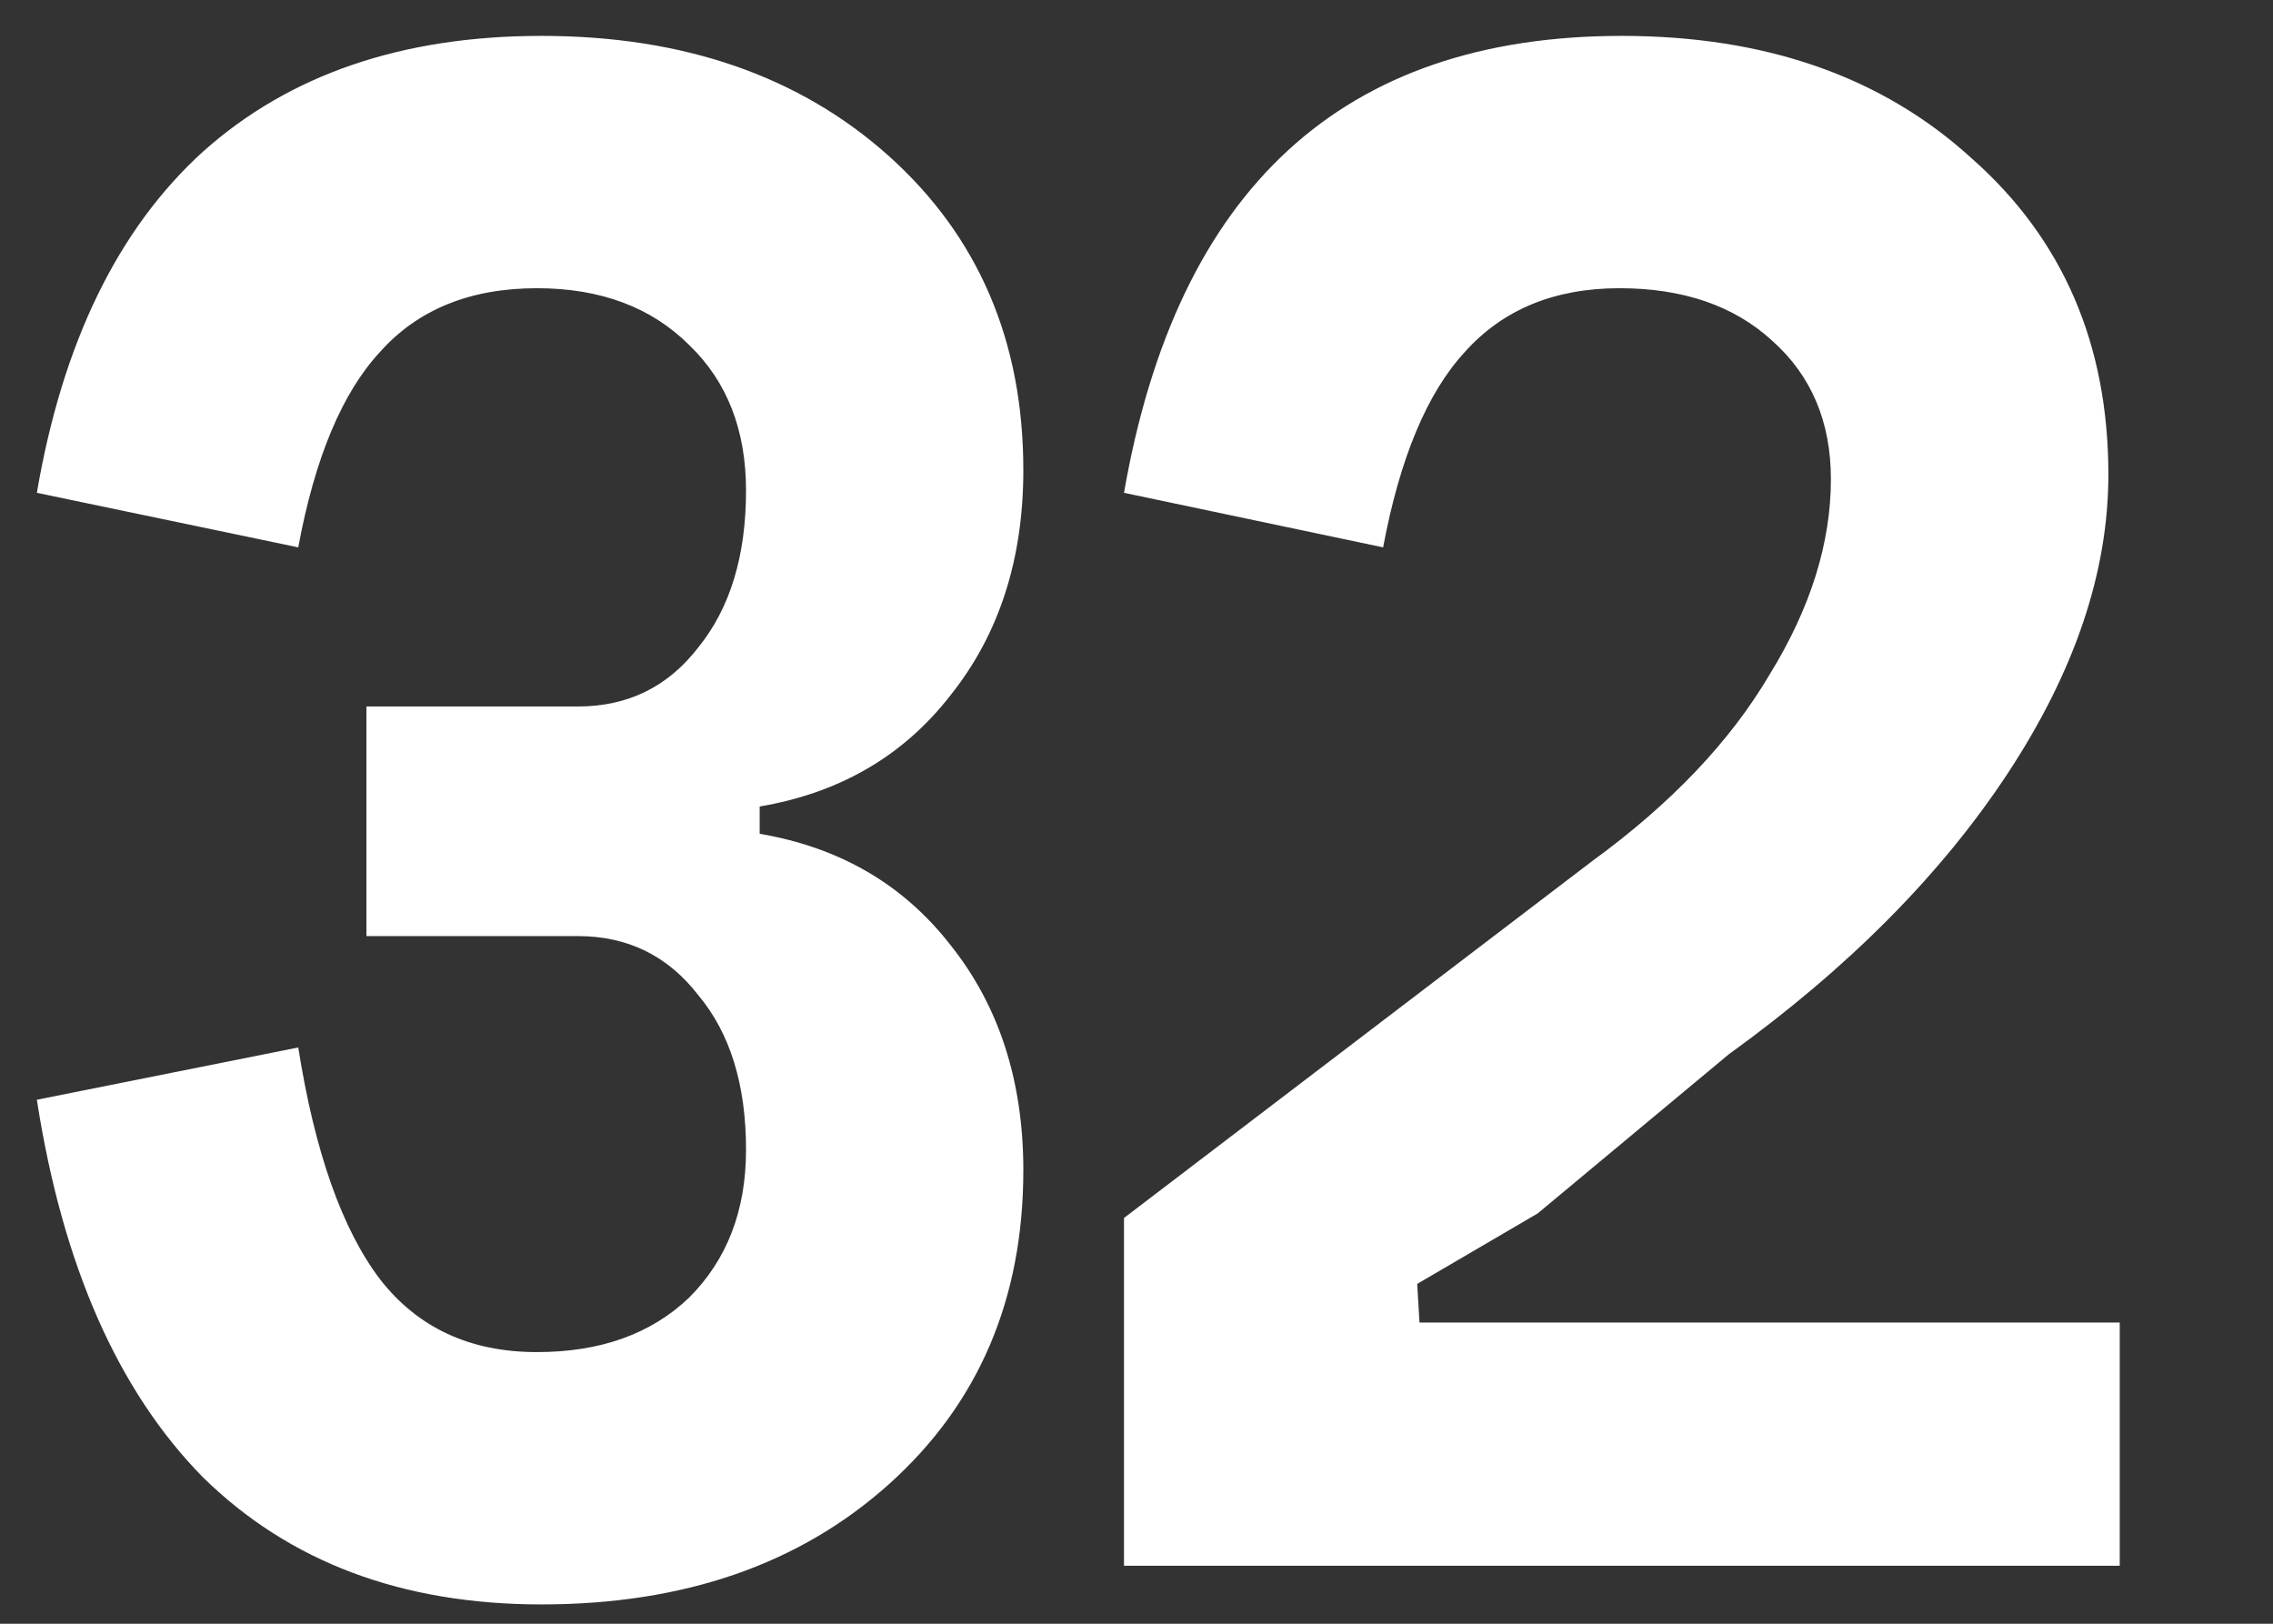 <?xml version="1.0" encoding="UTF-8"?> <svg xmlns="http://www.w3.org/2000/svg" width="14" height="10" viewBox="0 0 14 10" fill="none"><rect x="0" y="0" width="14" height="10" fill="#333333" stroke="none"/><path d="M4.679 4.967V5.135C5.173 5.219 5.565 5.448 5.855 5.821C6.153 6.195 6.303 6.657 6.303 7.207C6.303 8.001 6.027 8.645 5.477 9.139C4.926 9.634 4.212 9.881 3.335 9.881C2.476 9.881 1.781 9.62 1.249 9.097C0.726 8.565 0.385 7.791 0.227 6.773L1.837 6.451C1.939 7.095 2.107 7.571 2.341 7.879C2.574 8.178 2.896 8.327 3.307 8.327C3.699 8.327 4.011 8.215 4.245 7.991C4.478 7.758 4.595 7.455 4.595 7.081C4.595 6.68 4.497 6.363 4.301 6.129C4.114 5.887 3.867 5.765 3.559 5.765H2.257V4.351H3.559C3.867 4.351 4.114 4.23 4.301 3.987C4.497 3.745 4.595 3.423 4.595 3.021C4.595 2.648 4.478 2.349 4.245 2.125C4.011 1.892 3.699 1.775 3.307 1.775C2.896 1.775 2.574 1.906 2.341 2.167C2.107 2.419 1.939 2.821 1.837 3.371L0.227 3.035C0.385 2.111 0.726 1.411 1.249 0.935C1.781 0.459 2.476 0.221 3.335 0.221C4.212 0.221 4.926 0.469 5.477 0.963C6.027 1.458 6.303 2.102 6.303 2.895C6.303 3.446 6.153 3.908 5.855 4.281C5.565 4.655 5.173 4.883 4.679 4.967ZM8.729 7.907L8.743 8.145H13.056V9.643H6.923V7.501L9.807 5.303C10.293 4.949 10.657 4.566 10.899 4.155C11.152 3.745 11.277 3.343 11.277 2.951C11.277 2.597 11.156 2.312 10.914 2.097C10.68 1.883 10.367 1.775 9.975 1.775C9.574 1.775 9.257 1.906 9.023 2.167C8.79 2.419 8.622 2.821 8.519 3.371L6.923 3.035C7.25 1.159 8.272 0.221 9.989 0.221C10.876 0.221 11.595 0.473 12.146 0.977C12.706 1.472 12.986 2.121 12.986 2.923C12.986 3.521 12.78 4.132 12.37 4.757C11.959 5.383 11.385 5.961 10.648 6.493L9.471 7.473L8.729 7.907Z" fill="white"></path></svg> 
